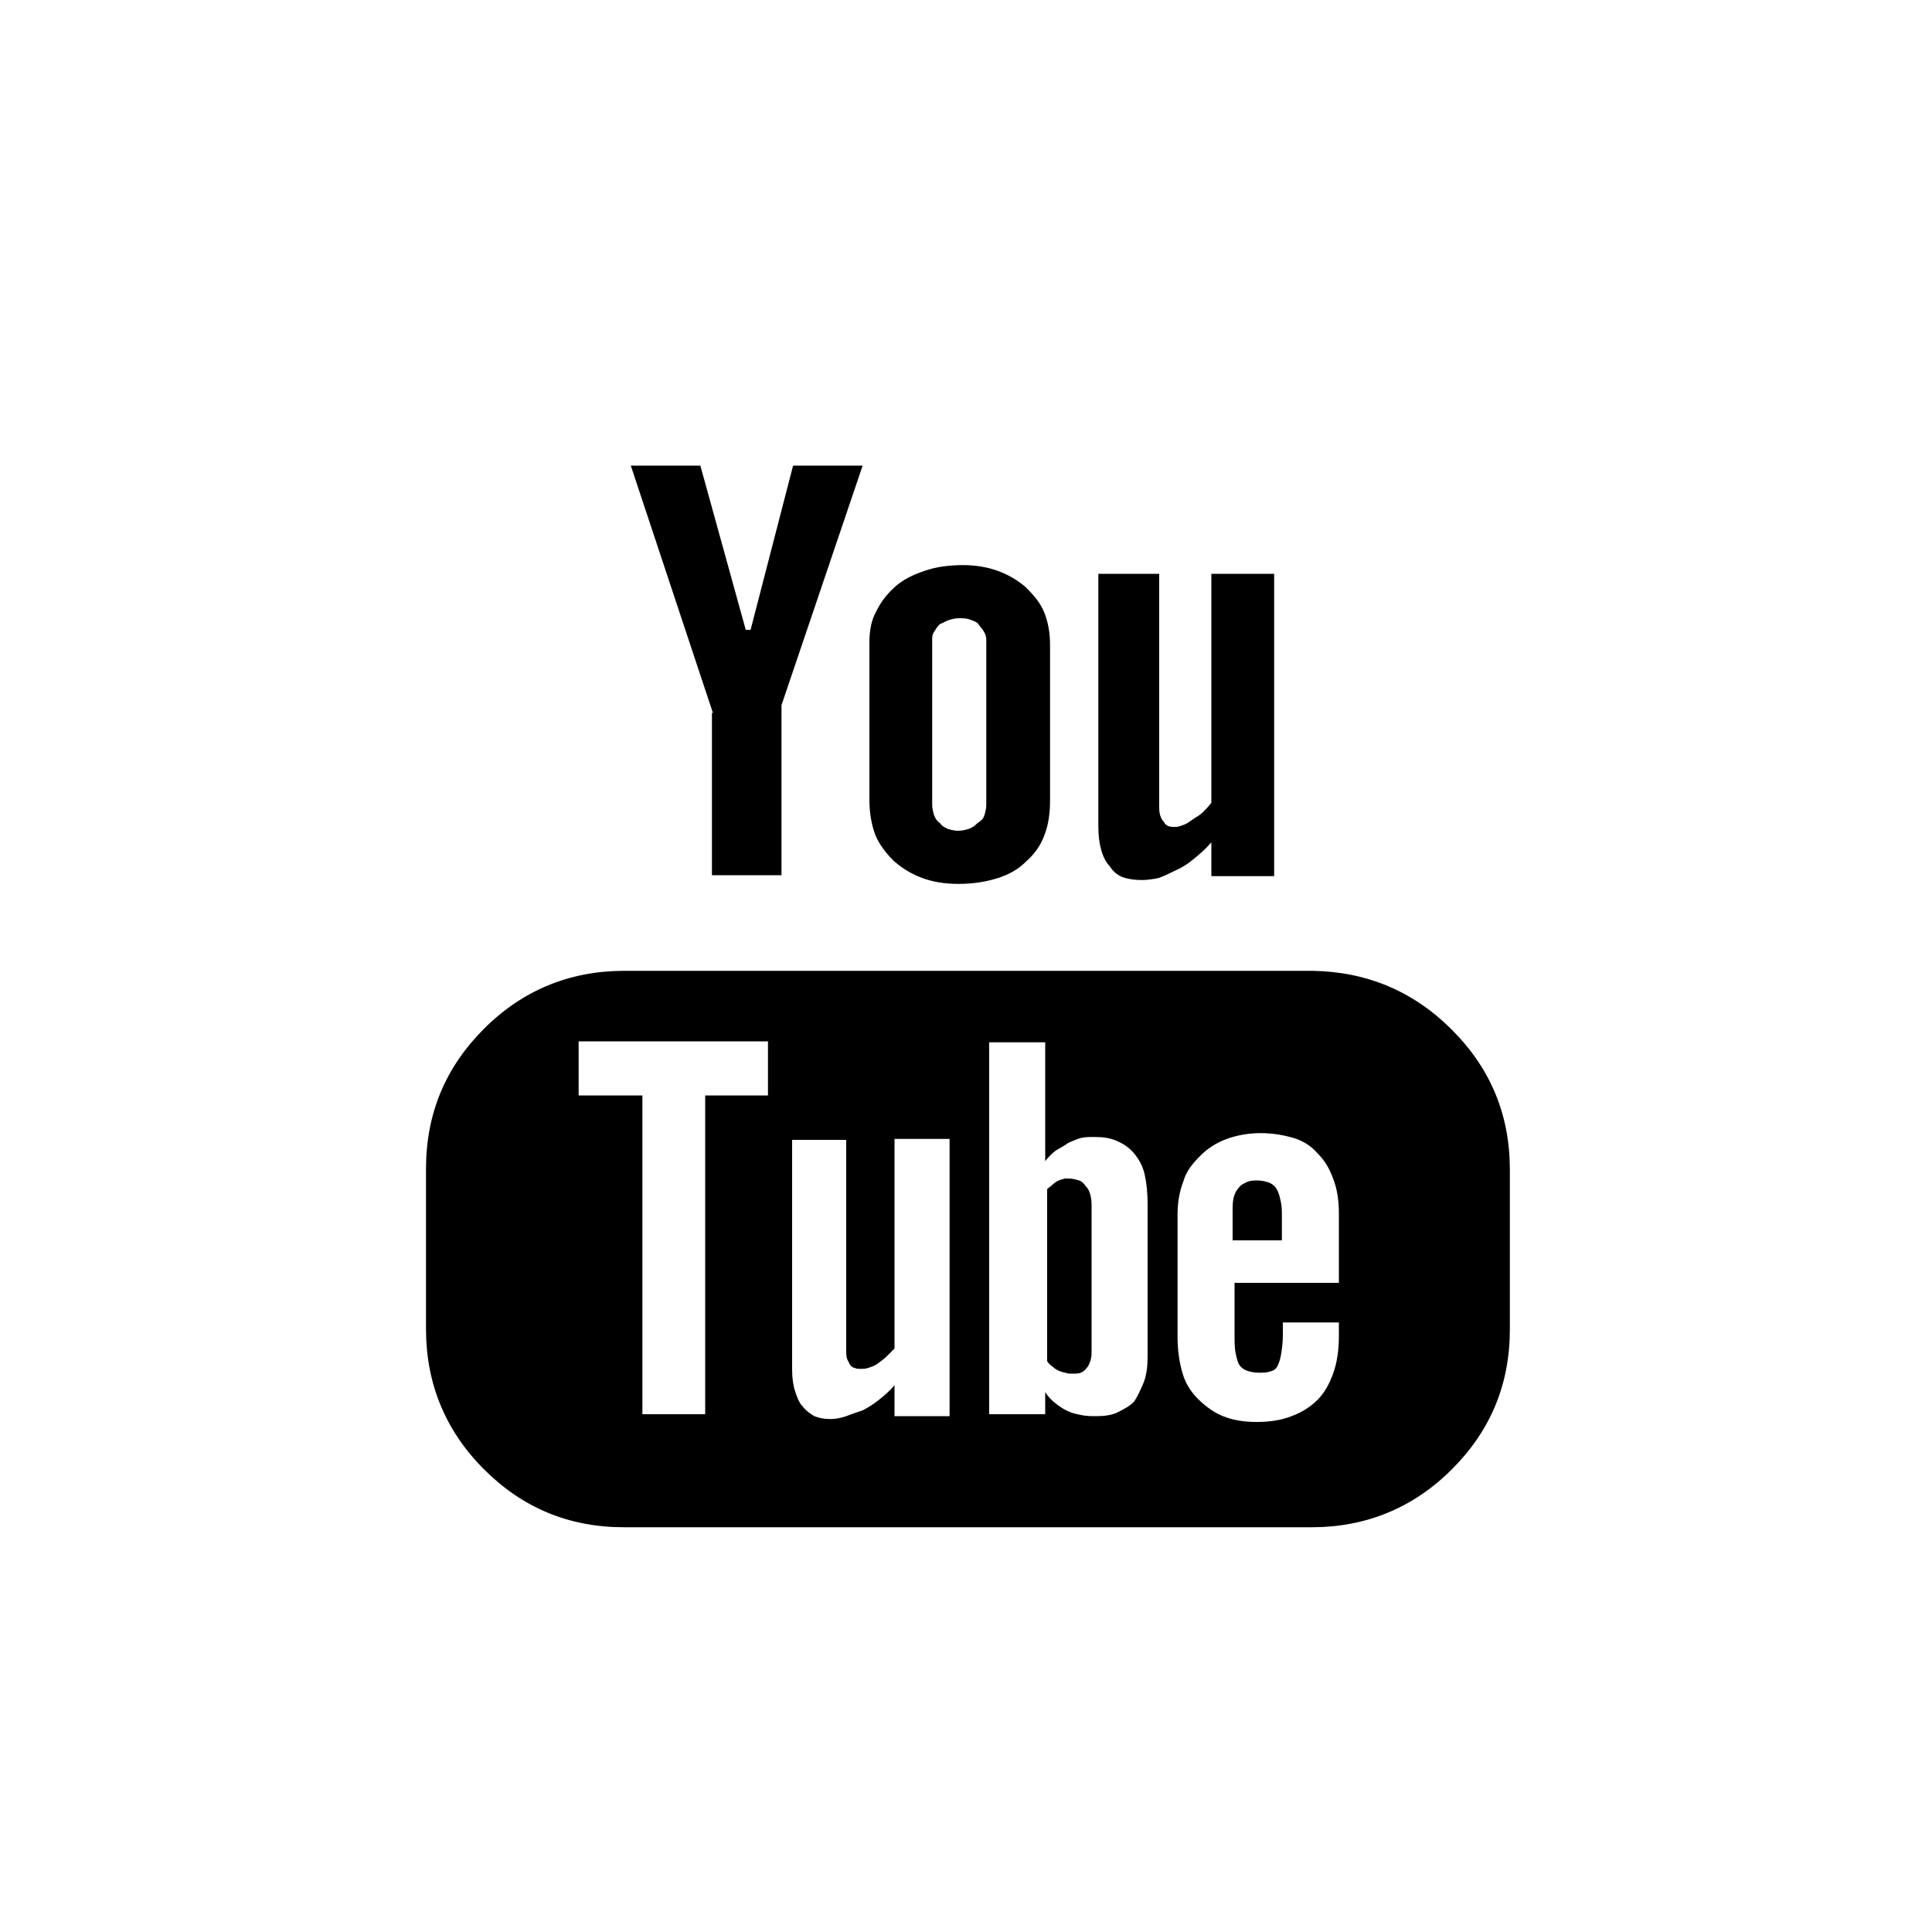 <?xml version="1.0" encoding="utf-8"?>
<!-- Generator: Adobe Illustrator 27.0.0, SVG Export Plug-In . SVG Version: 6.00 Build 0)  -->
<svg version="1.2" baseProfile="tiny" id="Layer_1" xmlns="http://www.w3.org/2000/svg" xmlns:xlink="http://www.w3.org/1999/xlink"
	 x="0px" y="0px" viewBox="0 0 200 200" overflow="visible" xml:space="preserve">
<g>
	<path d="M150.3,106.6c4,4,6,8.8,6,14.5v16.5c0,5.7-2,10.5-6,14.5c-4,4-8.9,6-14.5,6H64.6c-5.7,0-10.5-2-14.5-6c-4-4-6-8.9-6-14.5
		V121c0-5.7,2-10.5,6-14.5c4-4,8.9-6,14.5-6h71.3C141.5,100.6,146.3,102.6,150.3,106.6z M79.5,113.4v-5.6H59.9v5.6h6.6v33h6.5v-33
		H79.5z M73.8,73.8l-8.5-25.6h7.2l4.7,17h0.5l4.4-17h7.2l-8.4,24.8v17.6h-7.2V73.8z M98.3,146.4v-28.5h-5.7v21.7
		c-0.3,0.3-0.5,0.5-0.8,0.8c-0.3,0.3-0.6,0.5-1,0.8c-0.3,0.2-0.6,0.3-0.9,0.4c-0.3,0.1-0.5,0.1-0.8,0.1c-0.3,0-0.5,0-0.6-0.1
		c-0.2,0-0.3-0.1-0.5-0.3c-0.1-0.2-0.2-0.4-0.3-0.6c-0.1-0.3-0.1-0.5-0.1-0.9v-21.8h-5.6v23.8c0,0.8,0.1,1.6,0.3,2.2
		c0.2,0.6,0.4,1.2,0.8,1.6c0.3,0.4,0.7,0.7,1.2,1c0.5,0.2,1,0.3,1.7,0.3c0.5,0,1-0.1,1.6-0.3c0.5-0.2,1.1-0.4,1.7-0.6
		c0.6-0.3,1.2-0.7,1.7-1.1c0.5-0.4,1.1-0.9,1.6-1.5v3.2H98.3z M99.2,91.5c-1.4,0-2.6-0.2-3.7-0.6c-1.1-0.4-2.1-1-3-1.8
		c-0.8-0.8-1.5-1.7-1.9-2.7c-0.4-1.1-0.6-2.3-0.6-3.6V66.5c0-1.2,0.2-2.3,0.7-3.2c0.5-1,1.1-1.8,2-2.6c0.8-0.7,1.8-1.2,3-1.6
		c1.1-0.4,2.5-0.6,4-0.6c1.3,0,2.5,0.2,3.6,0.6c1.1,0.4,2.1,1,2.9,1.7c0.8,0.8,1.5,1.6,1.9,2.6c0.4,1,0.6,2.1,0.6,3.4v16.1
		c0,1.4-0.2,2.6-0.6,3.6c-0.4,1.1-1.1,2-1.9,2.7c-0.8,0.8-1.7,1.3-2.9,1.7C102,91.3,100.7,91.5,99.2,91.5z M96.5,66.2v17.1
		c0,0.4,0.1,0.8,0.2,1.1c0.1,0.3,0.3,0.6,0.6,0.8c0.2,0.3,0.4,0.4,0.8,0.6c0.3,0.1,0.7,0.2,1.1,0.2c0.4,0,0.8-0.1,1.1-0.2
		c0.3-0.1,0.6-0.3,0.9-0.6c0.3-0.2,0.6-0.4,0.7-0.8c0.1-0.3,0.2-0.7,0.2-1.1V66.2c0-0.3-0.1-0.6-0.3-0.9c-0.2-0.3-0.4-0.5-0.6-0.8
		c-0.3-0.2-0.6-0.3-0.9-0.4C100,64,99.6,64,99.2,64c-0.3,0-0.7,0.1-1,0.2c-0.3,0.1-0.6,0.3-0.9,0.4c-0.3,0.3-0.4,0.5-0.6,0.8
		S96.5,65.9,96.5,66.2z M118.8,140.4v-15.7c0-1.2-0.1-2.2-0.3-3.1c-0.2-0.9-0.6-1.6-1.1-2.2c-0.5-0.6-1.1-1-1.8-1.3
		c-0.7-0.3-1.4-0.4-2.3-0.4c-0.5,0-1,0-1.4,0.1c-0.4,0.1-0.8,0.3-1.3,0.5c-0.4,0.3-0.8,0.5-1.3,0.8c-0.4,0.3-0.8,0.7-1.1,1.1v-12.3
		h-5.8v38.5h5.8v-2.3c0.3,0.5,0.7,0.9,1.1,1.2c0.4,0.3,0.8,0.6,1.3,0.8c0.4,0.2,0.9,0.3,1.4,0.4c0.5,0.1,1,0.1,1.5,0.1
		c0.8,0,1.6-0.1,2.2-0.4c0.6-0.3,1.2-0.6,1.7-1.1c0.4-0.6,0.7-1.3,1-2C118.7,142.3,118.8,141.4,118.8,140.4z M110.6,122
		c0.4,0,0.8,0.1,1.1,0.2c0.3,0.1,0.5,0.3,0.7,0.6c0.3,0.3,0.4,0.6,0.5,1c0.1,0.4,0.1,0.8,0.1,1.2v14.7c0,0.4,0,0.8-0.1,1.1
		c-0.1,0.3-0.2,0.6-0.4,0.8c-0.2,0.3-0.4,0.4-0.6,0.5c-0.3,0.1-0.5,0.1-0.9,0.1c-0.3,0-0.5,0-0.7-0.1c-0.2,0-0.4-0.1-0.7-0.2
		c-0.2-0.1-0.4-0.2-0.6-0.4c-0.3-0.2-0.5-0.4-0.6-0.6v-17.8c0.2-0.2,0.4-0.3,0.6-0.5c0.2-0.2,0.4-0.3,0.6-0.4
		c0.2-0.1,0.4-0.1,0.6-0.2C110.2,122,110.4,122,110.6,122z M118.2,91.1c-0.8,0-1.4-0.1-2-0.3c-0.5-0.2-1-0.6-1.3-1.1
		c-0.4-0.4-0.7-1-0.9-1.7c-0.2-0.7-0.3-1.5-0.3-2.5V59.4h6.3v24c0,0.3,0,0.7,0.1,1c0.1,0.3,0.2,0.5,0.4,0.7c0.1,0.2,0.2,0.3,0.4,0.4
		c0.2,0.1,0.5,0.1,0.8,0.1c0.3,0,0.5-0.1,0.8-0.2c0.3-0.1,0.6-0.3,1-0.6c0.3-0.2,0.7-0.4,1-0.7c0.3-0.3,0.6-0.6,0.9-1V59.4h6.5v31.3
		h-6.5v-3.5c-0.6,0.7-1.2,1.2-1.8,1.7c-0.6,0.5-1.2,0.9-1.9,1.2c-0.6,0.3-1.2,0.6-1.8,0.8C119.4,91,118.8,91.1,118.2,91.1z
		 M138.6,132.8v-7.2c0-1.4-0.2-2.6-0.6-3.6c-0.4-1.1-0.9-1.9-1.6-2.6c-0.7-0.8-1.5-1.3-2.5-1.6c-1-0.3-2.2-0.5-3.4-0.5
		s-2.4,0.2-3.5,0.6c-1.1,0.4-2,1-2.7,1.7c-0.8,0.8-1.5,1.6-1.8,2.7c-0.4,1-0.6,2.2-0.6,3.4v12.7c0,1.4,0.2,2.7,0.5,3.7
		c0.3,1.1,0.9,2,1.6,2.7s1.6,1.4,2.6,1.8c1,0.4,2.1,0.6,3.5,0.6c1.4,0,2.6-0.2,3.6-0.6c1.1-0.4,2-1,2.7-1.7c0.7-0.7,1.2-1.6,1.6-2.7
		c0.4-1.1,0.6-2.4,0.6-3.9v-1.4h-5.8v1.3c0,0.8-0.1,1.5-0.2,2.1c-0.1,0.6-0.3,1-0.4,1.2c-0.2,0.3-0.4,0.4-0.8,0.5
		c-0.3,0.1-0.7,0.1-1.1,0.1c-0.5,0-0.9-0.1-1.2-0.2c-0.3-0.1-0.6-0.3-0.8-0.6c-0.2-0.3-0.3-0.8-0.4-1.3c-0.1-0.5-0.1-1.1-0.1-1.9
		v-5.3H138.6z M130.2,122.2c0.4,0,0.8,0.1,1.1,0.2c0.3,0.1,0.6,0.3,0.8,0.6c0.2,0.3,0.3,0.6,0.4,1c0.1,0.4,0.2,0.9,0.2,1.5v2.9h-5.1
		v-2.9c0-0.6,0-1.1,0.1-1.5c0.1-0.4,0.3-0.8,0.5-1c0.2-0.3,0.4-0.4,0.8-0.6C129.4,122.2,129.8,122.2,130.2,122.2z"/>
</g>
</svg>
